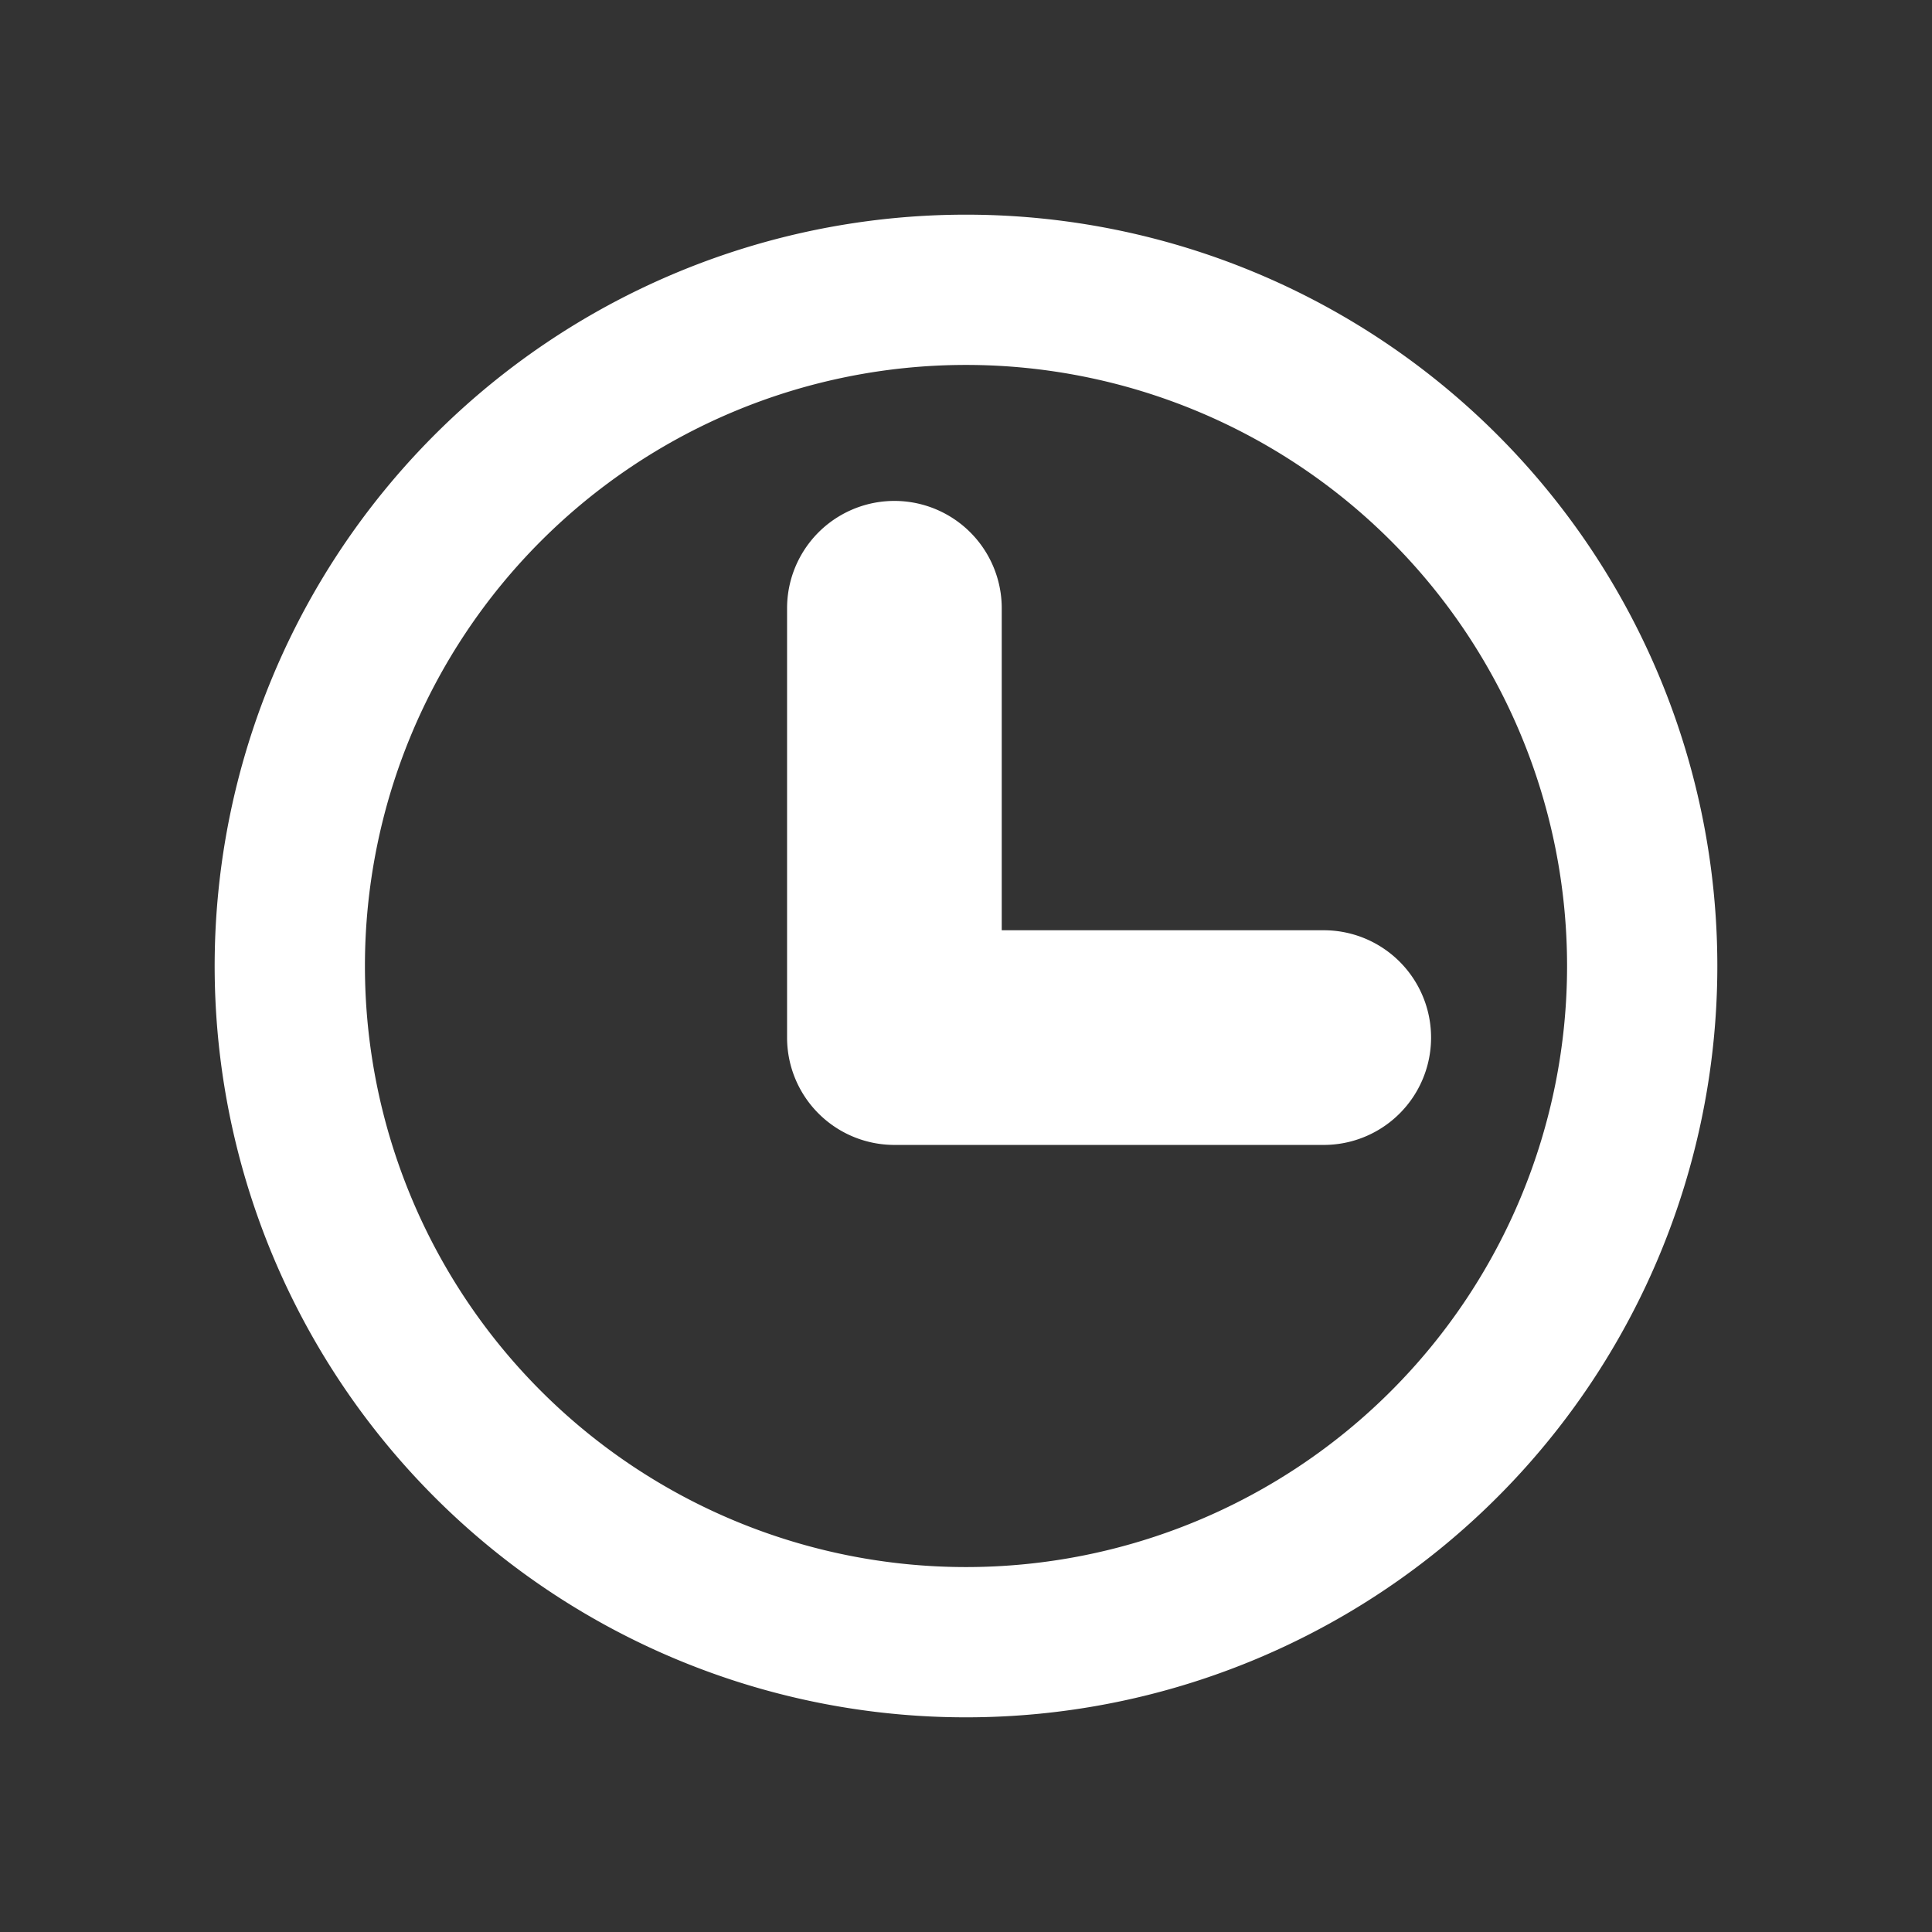 <svg id="Layer_2" data-name="Layer 2" xmlns="http://www.w3.org/2000/svg" width="18" height="18" viewBox="0 0 18 18">
  <rect x="0" y="0" width="18" height="18" fill="#333333" stroke="none"/>
  <g id="clock">
    <rect id="Rectangle_35" data-name="Rectangle 35" width="18" height="18" transform="translate(18 18) rotate(180)" fill="#fff" opacity="0"/>
    <path id="Path_783" data-name="Path 783" d="M9,2a7,7,0,1,0,7,7A7,7,0,0,0,9,2ZM9,14.6A5.6,5.6,0,1,1,14.6,9,5.6,5.6,0,0,1,9,14.6Z" fill="#fff"/>
    <path id="Path_784" data-name="Path 784" d="M16,11H13V8a1,1,0,0,0-2,0v4a1,1,0,0,0,1,1h4a1,1,0,0,0,0-2Z" transform="translate(-3.667 -2.333)" fill="#fff"/>
  </g>
</svg>
